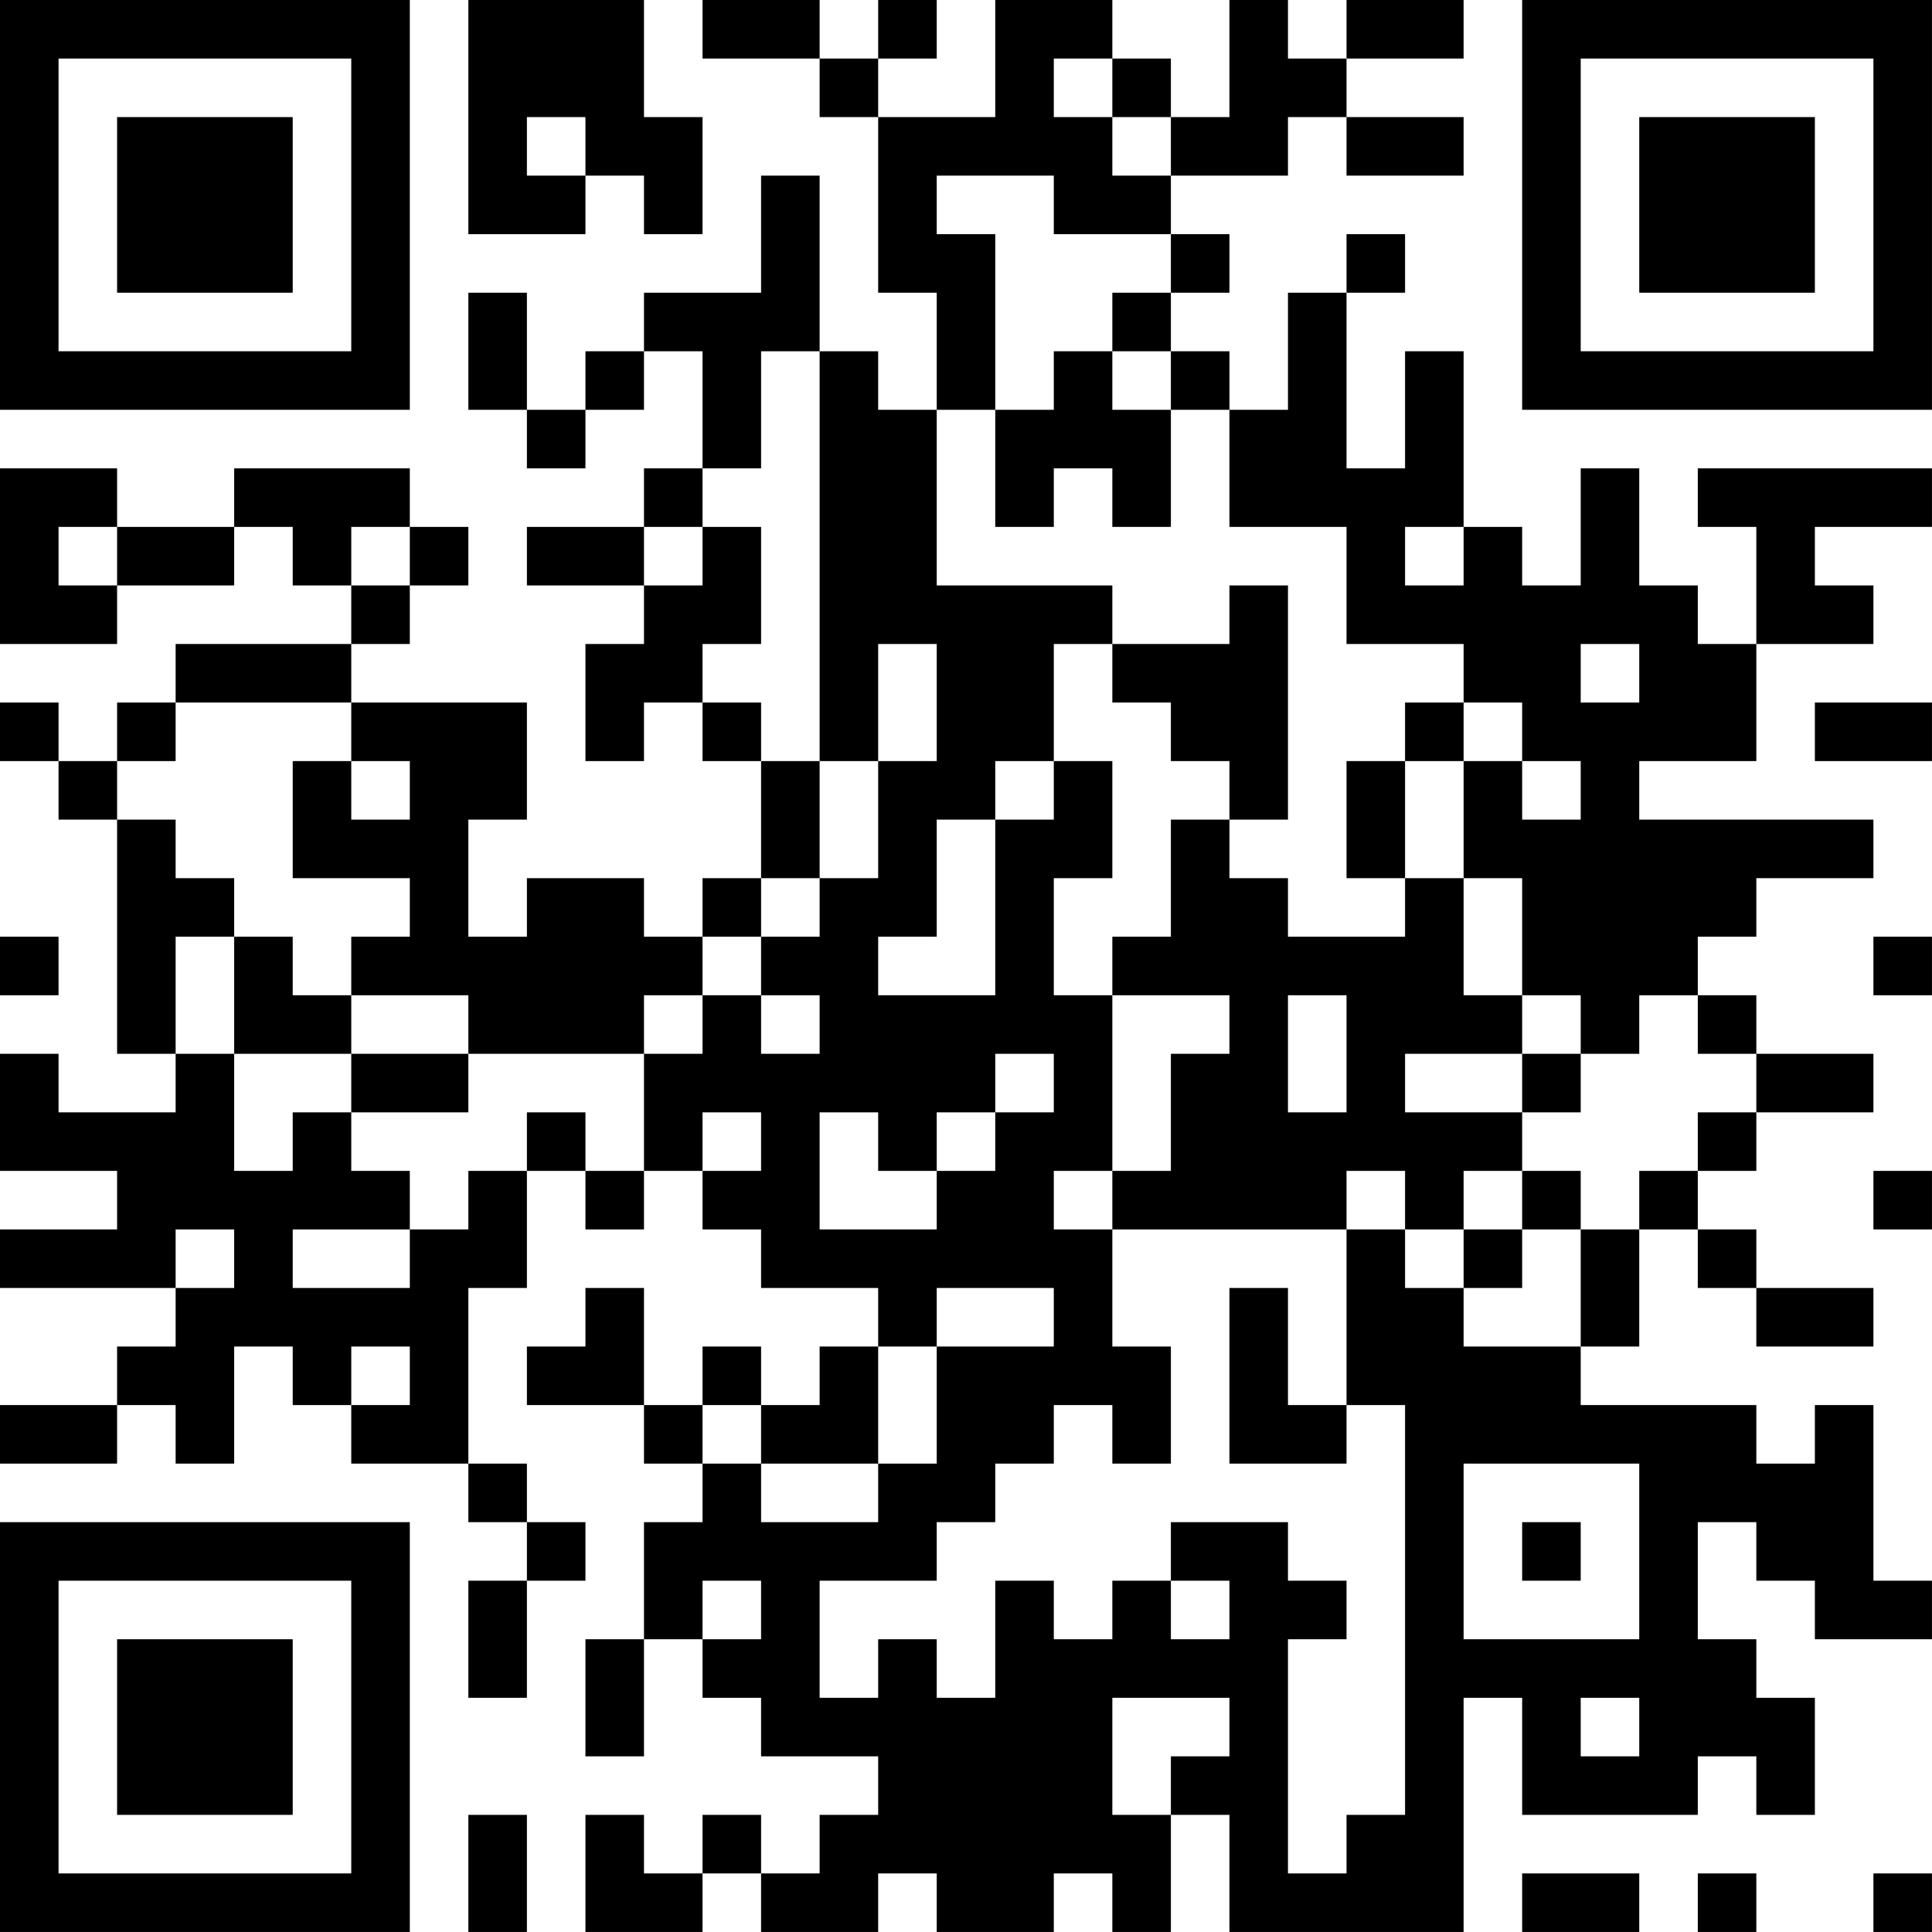 <?xml version="1.0" encoding="UTF-8"?>
<svg xmlns="http://www.w3.org/2000/svg" version="1.1" width="400" height="400" viewBox="0 0 400 400"><rect x="0" y="0" width="400" height="400" fill="#ffffff"/><g transform="scale(12.121)"><g transform="translate(0,0)"><path fill-rule="evenodd" d="M8 0L8 4L10 4L10 3L11 3L11 4L12 4L12 2L11 2L11 0ZM12 0L12 1L14 1L14 2L15 2L15 5L16 5L16 7L15 7L15 6L14 6L14 3L13 3L13 5L11 5L11 6L10 6L10 7L9 7L9 5L8 5L8 7L9 7L9 8L10 8L10 7L11 7L11 6L12 6L12 8L11 8L11 9L9 9L9 10L11 10L11 11L10 11L10 13L11 13L11 12L12 12L12 13L13 13L13 15L12 15L12 16L11 16L11 15L9 15L9 16L8 16L8 14L9 14L9 12L6 12L6 11L7 11L7 10L8 10L8 9L7 9L7 8L4 8L4 9L2 9L2 8L0 8L0 11L2 11L2 10L4 10L4 9L5 9L5 10L6 10L6 11L3 11L3 12L2 12L2 13L1 13L1 12L0 12L0 13L1 13L1 14L2 14L2 18L3 18L3 19L1 19L1 18L0 18L0 20L2 20L2 21L0 21L0 22L3 22L3 23L2 23L2 24L0 24L0 25L2 25L2 24L3 24L3 25L4 25L4 23L5 23L5 24L6 24L6 25L8 25L8 26L9 26L9 27L8 27L8 29L9 29L9 27L10 27L10 26L9 26L9 25L8 25L8 22L9 22L9 20L10 20L10 21L11 21L11 20L12 20L12 21L13 21L13 22L15 22L15 23L14 23L14 24L13 24L13 23L12 23L12 24L11 24L11 22L10 22L10 23L9 23L9 24L11 24L11 25L12 25L12 26L11 26L11 28L10 28L10 30L11 30L11 28L12 28L12 29L13 29L13 30L15 30L15 31L14 31L14 32L13 32L13 31L12 31L12 32L11 32L11 31L10 31L10 33L12 33L12 32L13 32L13 33L15 33L15 32L16 32L16 33L18 33L18 32L19 32L19 33L20 33L20 31L21 31L21 33L25 33L25 29L26 29L26 31L29 31L29 30L30 30L30 31L31 31L31 29L30 29L30 28L29 28L29 26L30 26L30 27L31 27L31 28L33 28L33 27L32 27L32 24L31 24L31 25L30 25L30 24L27 24L27 23L28 23L28 21L29 21L29 22L30 22L30 23L32 23L32 22L30 22L30 21L29 21L29 20L30 20L30 19L32 19L32 18L30 18L30 17L29 17L29 16L30 16L30 15L32 15L32 14L28 14L28 13L30 13L30 11L32 11L32 10L31 10L31 9L33 9L33 8L29 8L29 9L30 9L30 11L29 11L29 10L28 10L28 8L27 8L27 10L26 10L26 9L25 9L25 6L24 6L24 8L23 8L23 5L24 5L24 4L23 4L23 5L22 5L22 7L21 7L21 6L20 6L20 5L21 5L21 4L20 4L20 3L22 3L22 2L23 2L23 3L25 3L25 2L23 2L23 1L25 1L25 0L23 0L23 1L22 1L22 0L21 0L21 2L20 2L20 1L19 1L19 0L17 0L17 2L15 2L15 1L16 1L16 0L15 0L15 1L14 1L14 0ZM18 1L18 2L19 2L19 3L20 3L20 2L19 2L19 1ZM9 2L9 3L10 3L10 2ZM16 3L16 4L17 4L17 7L16 7L16 10L19 10L19 11L18 11L18 13L17 13L17 14L16 14L16 16L15 16L15 17L17 17L17 14L18 14L18 13L19 13L19 15L18 15L18 17L19 17L19 20L18 20L18 21L19 21L19 23L20 23L20 25L19 25L19 24L18 24L18 25L17 25L17 26L16 26L16 27L14 27L14 29L15 29L15 28L16 28L16 29L17 29L17 27L18 27L18 28L19 28L19 27L20 27L20 28L21 28L21 27L20 27L20 26L22 26L22 27L23 27L23 28L22 28L22 32L23 32L23 31L24 31L24 24L23 24L23 21L24 21L24 22L25 22L25 23L27 23L27 21L28 21L28 20L29 20L29 19L30 19L30 18L29 18L29 17L28 17L28 18L27 18L27 17L26 17L26 15L25 15L25 13L26 13L26 14L27 14L27 13L26 13L26 12L25 12L25 11L23 11L23 9L21 9L21 7L20 7L20 6L19 6L19 5L20 5L20 4L18 4L18 3ZM13 6L13 8L12 8L12 9L11 9L11 10L12 10L12 9L13 9L13 11L12 11L12 12L13 12L13 13L14 13L14 15L13 15L13 16L12 16L12 17L11 17L11 18L8 18L8 17L6 17L6 16L7 16L7 15L5 15L5 13L6 13L6 14L7 14L7 13L6 13L6 12L3 12L3 13L2 13L2 14L3 14L3 15L4 15L4 16L3 16L3 18L4 18L4 20L5 20L5 19L6 19L6 20L7 20L7 21L5 21L5 22L7 22L7 21L8 21L8 20L9 20L9 19L10 19L10 20L11 20L11 18L12 18L12 17L13 17L13 18L14 18L14 17L13 17L13 16L14 16L14 15L15 15L15 13L16 13L16 11L15 11L15 13L14 13L14 6ZM18 6L18 7L17 7L17 9L18 9L18 8L19 8L19 9L20 9L20 7L19 7L19 6ZM1 9L1 10L2 10L2 9ZM6 9L6 10L7 10L7 9ZM24 9L24 10L25 10L25 9ZM21 10L21 11L19 11L19 12L20 12L20 13L21 13L21 14L20 14L20 16L19 16L19 17L21 17L21 18L20 18L20 20L19 20L19 21L23 21L23 20L24 20L24 21L25 21L25 22L26 22L26 21L27 21L27 20L26 20L26 19L27 19L27 18L26 18L26 17L25 17L25 15L24 15L24 13L25 13L25 12L24 12L24 13L23 13L23 15L24 15L24 16L22 16L22 15L21 15L21 14L22 14L22 10ZM27 11L27 12L28 12L28 11ZM31 12L31 13L33 13L33 12ZM0 16L0 17L1 17L1 16ZM4 16L4 18L6 18L6 19L8 19L8 18L6 18L6 17L5 17L5 16ZM32 16L32 17L33 17L33 16ZM22 17L22 19L23 19L23 17ZM17 18L17 19L16 19L16 20L15 20L15 19L14 19L14 21L16 21L16 20L17 20L17 19L18 19L18 18ZM24 18L24 19L26 19L26 18ZM12 19L12 20L13 20L13 19ZM25 20L25 21L26 21L26 20ZM32 20L32 21L33 21L33 20ZM3 21L3 22L4 22L4 21ZM16 22L16 23L15 23L15 25L13 25L13 24L12 24L12 25L13 25L13 26L15 26L15 25L16 25L16 23L18 23L18 22ZM21 22L21 25L23 25L23 24L22 24L22 22ZM6 23L6 24L7 24L7 23ZM25 25L25 28L28 28L28 25ZM26 26L26 27L27 27L27 26ZM12 27L12 28L13 28L13 27ZM19 29L19 31L20 31L20 30L21 30L21 29ZM27 29L27 30L28 30L28 29ZM8 31L8 33L9 33L9 31ZM26 32L26 33L28 33L28 32ZM29 32L29 33L30 33L30 32ZM32 32L32 33L33 33L33 32ZM0 0L0 7L7 7L7 0ZM1 1L1 6L6 6L6 1ZM2 2L2 5L5 5L5 2ZM26 0L26 7L33 7L33 0ZM27 1L27 6L32 6L32 1ZM28 2L28 5L31 5L31 2ZM0 26L0 33L7 33L7 26ZM1 27L1 32L6 32L6 27ZM2 28L2 31L5 31L5 28Z" fill="#000000"/></g></g></svg>
